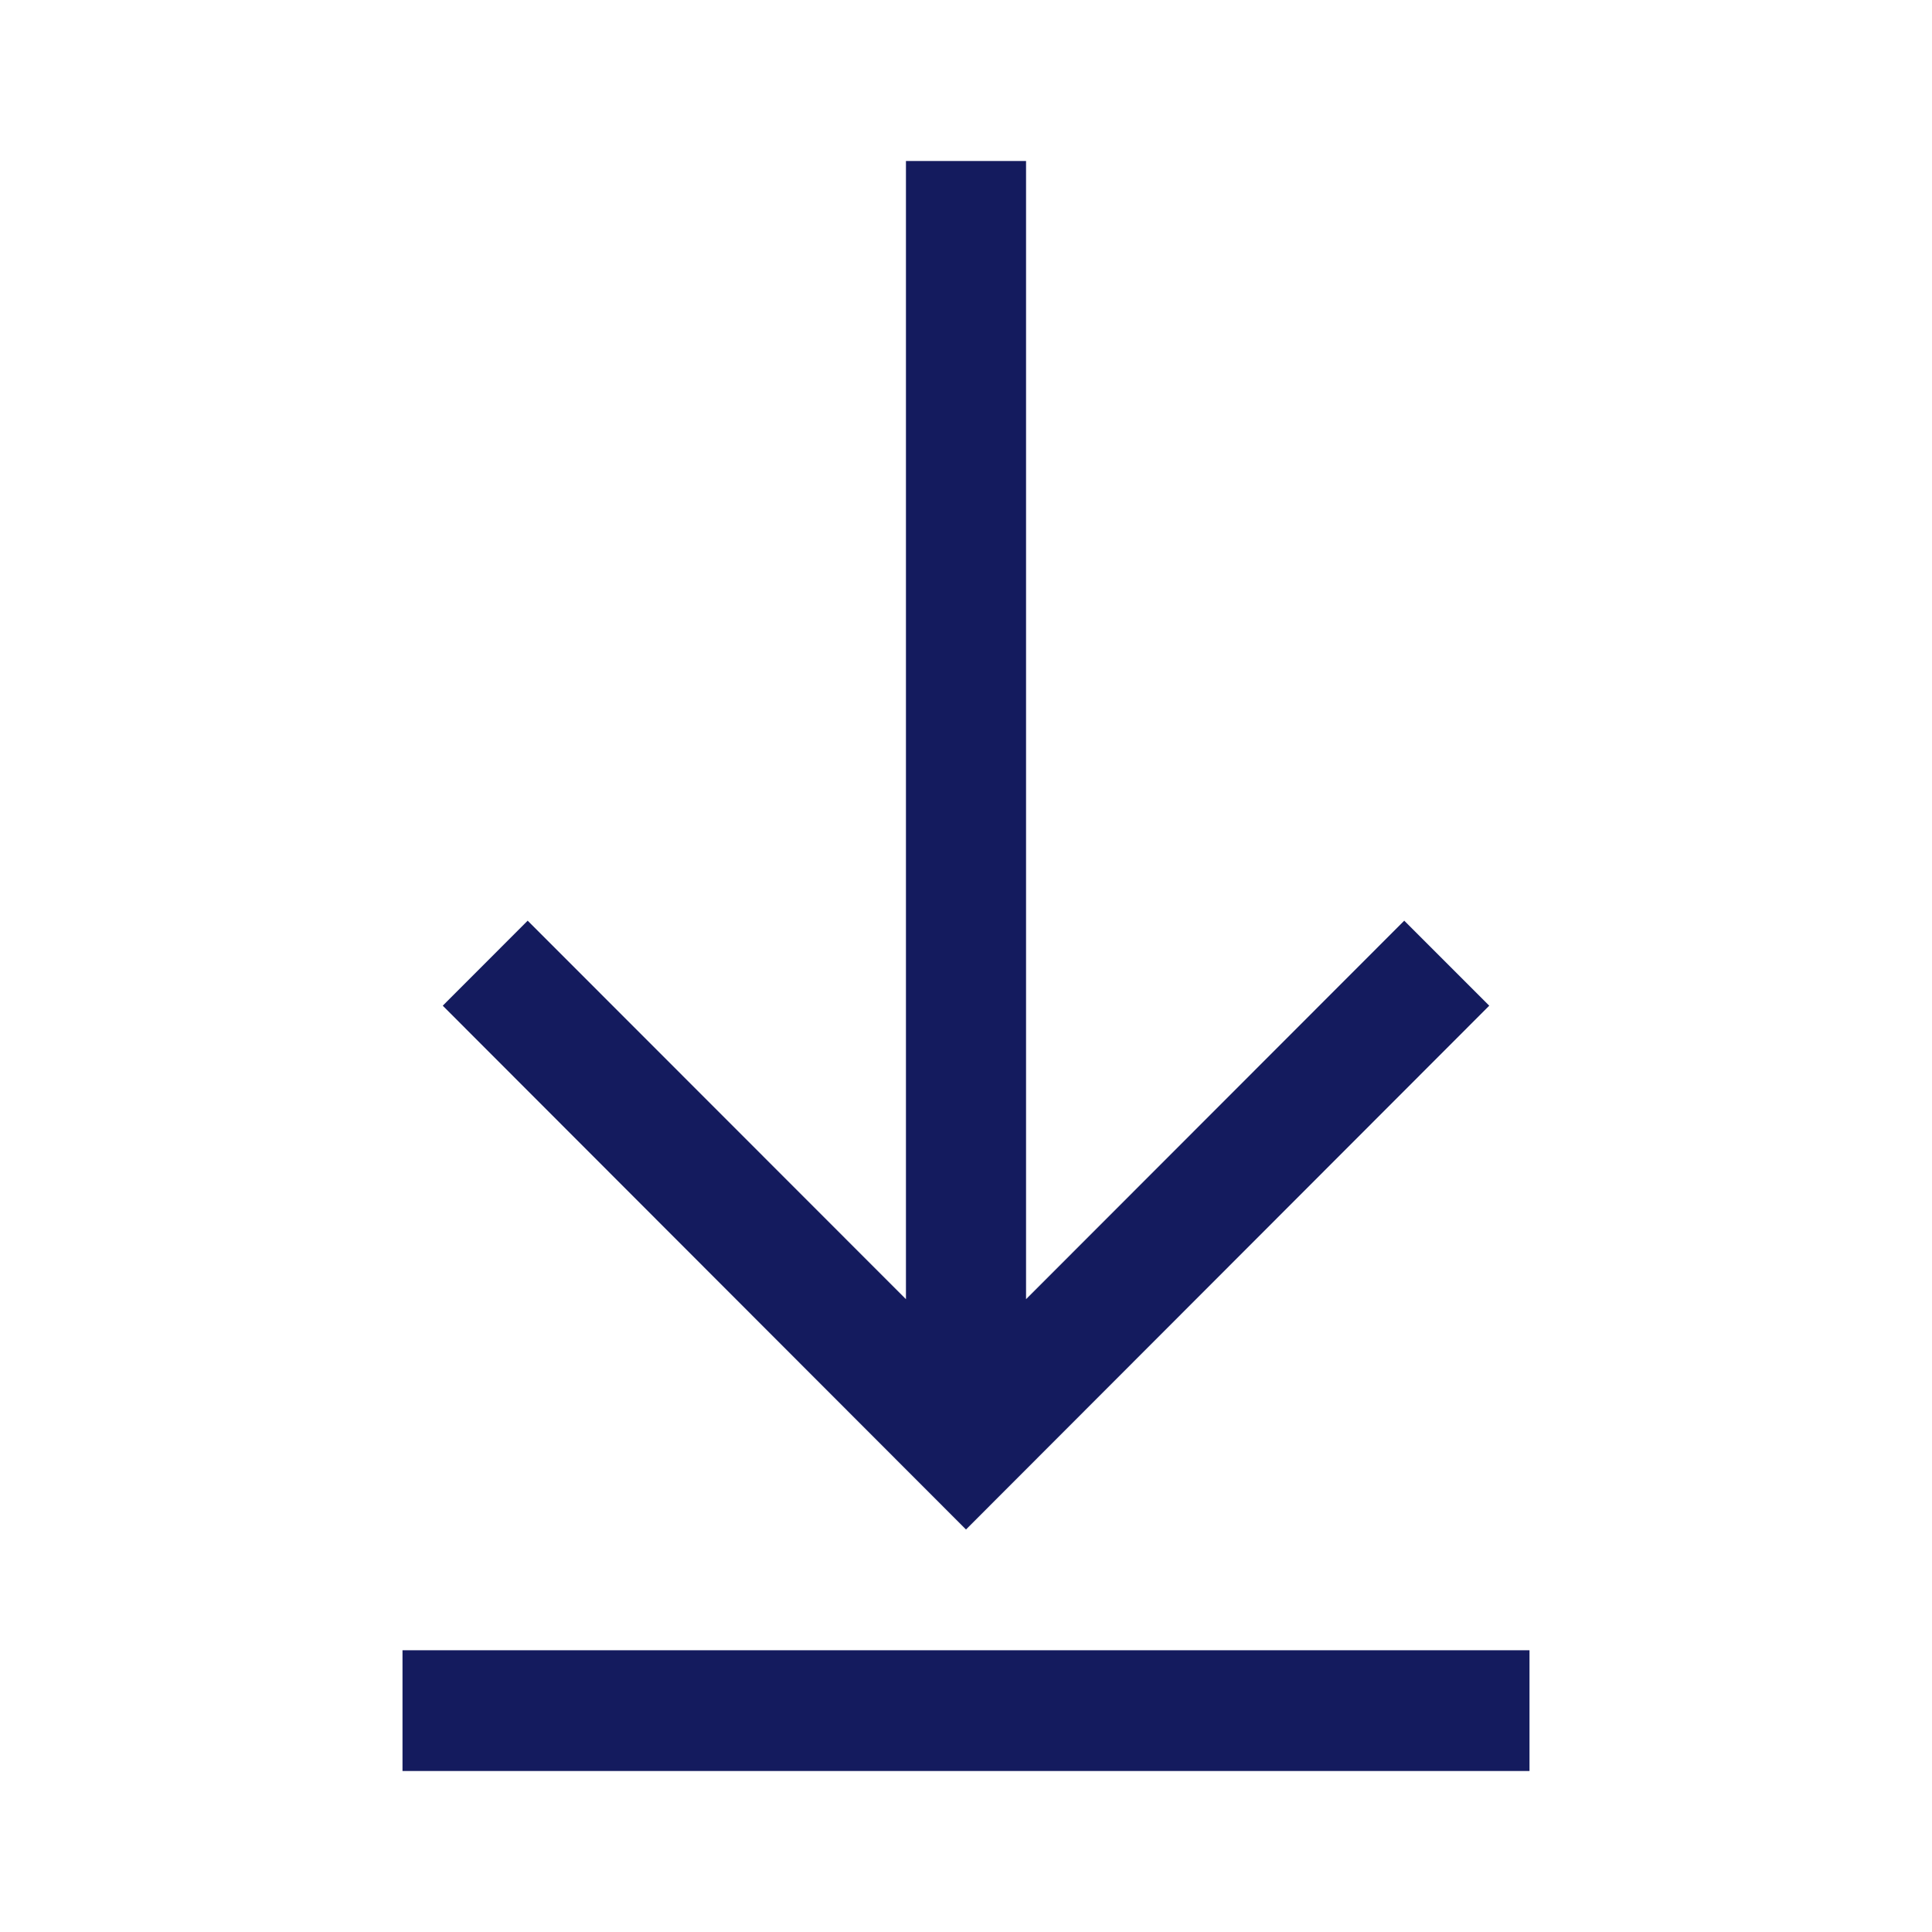 <svg xmlns="http://www.w3.org/2000/svg" width="24" height="24" viewBox="0 0 24 24">
    <defs>
        <filter id="tjsjvd73ra" color-interpolation-filters="auto">
            <feColorMatrix in="SourceGraphic" values="0 0 0 0 1 0 0 0 0 1 0 0 0 0 1 0 0 0 1 0"/>
        </filter>
    </defs>
    <g fill="none" fill-rule="evenodd">
        <g>
            <g>
                <g>
                    <g filter="url(#tjsjvd73ra)" transform="translate(-469 -471) translate(260 232) translate(0 227) translate(79 10)">
                        <g fill="#141B5E">
                            <path d="M10.007 4L3.5 10.5 10.007 17 11.063 15.945 6.361 11.246 20.5 11.246 20.5 9.754 6.361 9.754 11.063 5.056z" transform="translate(130 2) matrix(0 -1 -1 0 22.5 22.5)"/>
                            <path d="M5 20.5H19V22H5z" transform="translate(130 2)"/>
                        </g>
                    </g>
                </g>
            </g>
        </g>
    </g>
</svg>
